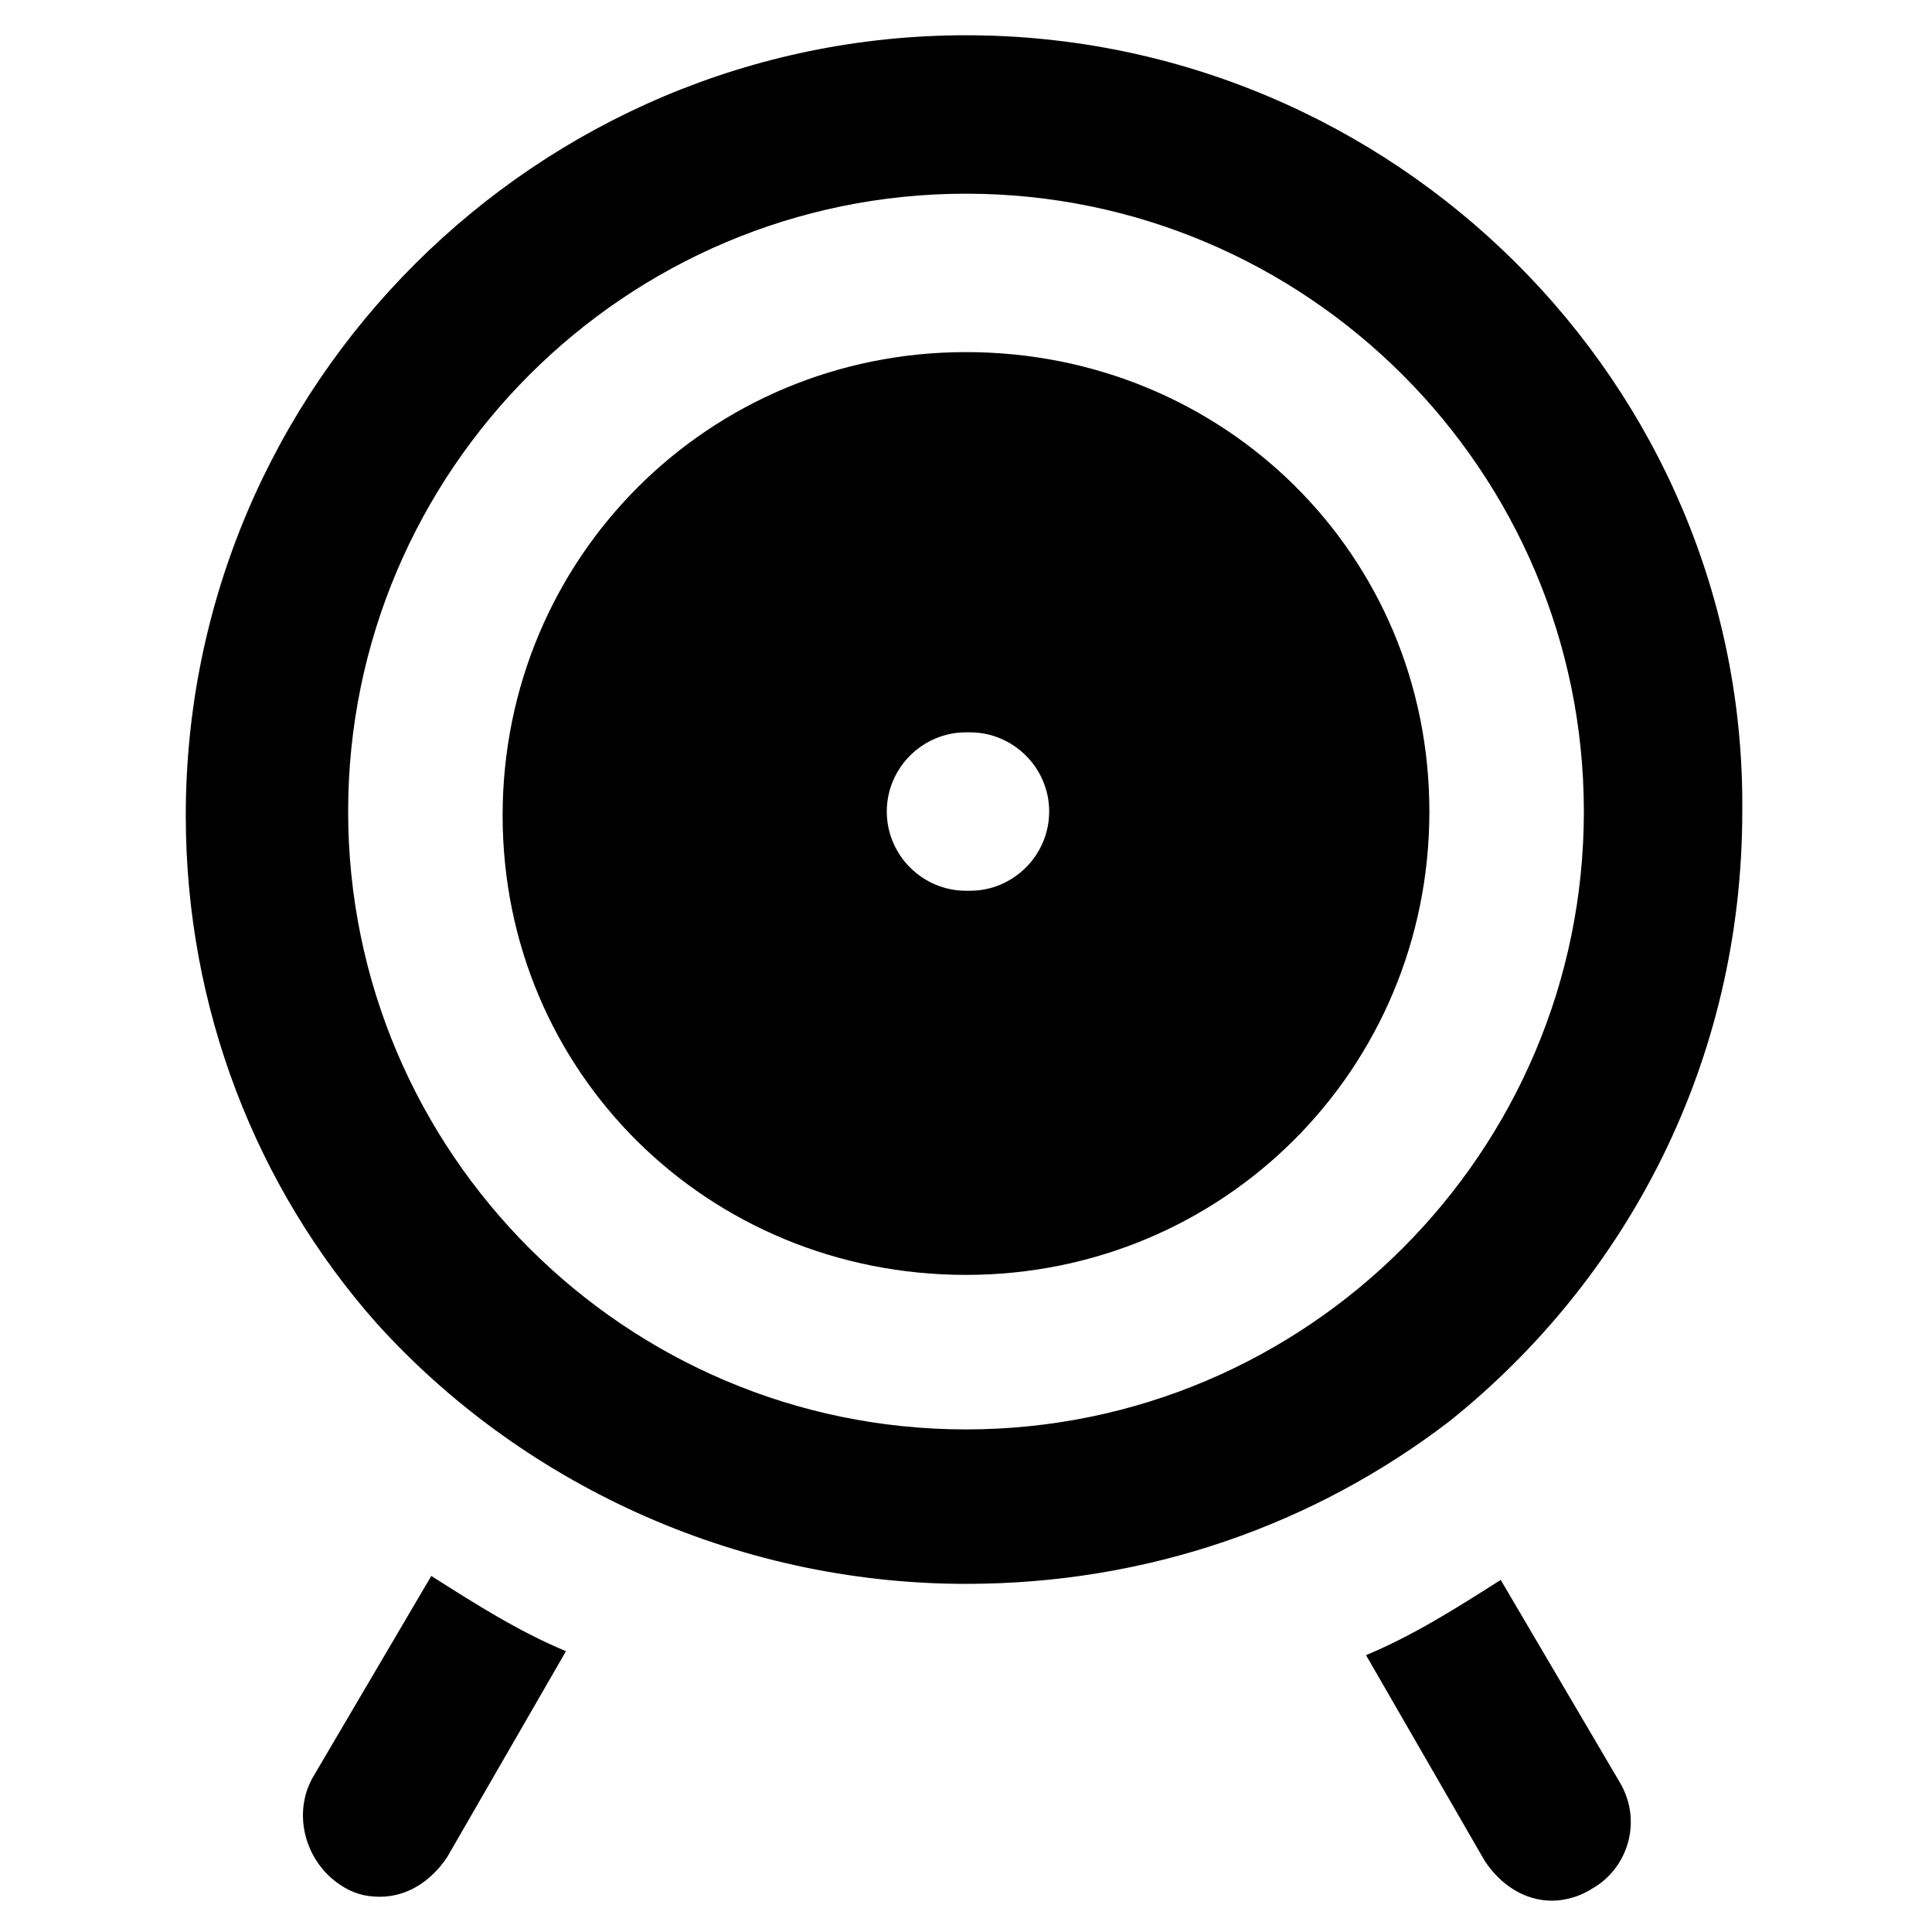 <?xml version="1.0" encoding="UTF-8"?>
<!-- Uploaded to: SVG Repo, www.svgrepo.com, Generator: SVG Repo Mixer Tools -->
<svg fill="#000000" width="800px" height="800px" version="1.1" viewBox="144 144 512 512" xmlns="http://www.w3.org/2000/svg">
 <g>
  <path d="m400 237.31c-68.223 0-122.8 54.578-122.8 122.8 0 68.223 54.578 121.75 122.8 121.75 68.223 0 122.8-54.578 122.8-122.8-0.004-68.223-54.582-121.75-122.8-121.75zm1.047 142.75h-1.047c-11.547 0-20.992-9.445-20.992-20.992s9.445-20.992 20.992-20.992h1.051c11.547 0 20.992 9.445 20.992 20.992-0.004 11.547-9.449 20.992-20.996 20.992z"/>
  <path d="m400 563.74c48.281 0 92.363-15.742 128.05-43.035 47.23-37.785 77.672-95.516 77.672-161.64 1.047-113.36-92.367-205.72-205.72-205.72-113.36 0-206.77 92.367-206.77 206.77 0 51.43 18.895 98.664 50.383 134.35 37.785 41.984 94.461 69.277 156.39 69.277zm0-368.41c90.266 0 163.74 73.473 163.74 163.74s-73.473 163.74-163.74 163.74-163.74-73.473-163.74-163.74 73.473-163.74 163.74-163.74z"/>
  <path d="m541.7 562.69c-11.547 7.348-23.09 14.695-35.688 19.941l31.488 54.578c4.199 6.297 10.496 10.496 17.844 10.496 3.148 0 7.348-1.051 10.496-3.148 9.445-5.246 13.645-17.844 7.348-28.34z"/>
  <path d="m258.3 561.64-31.488 53.531c-5.246 9.445-2.098 22.043 7.348 28.34 3.148 2.098 6.297 3.148 10.496 3.148 7.348 0 13.645-4.199 17.844-10.496l31.488-54.578c-12.594-5.25-24.141-12.598-35.688-19.945z"/>
 </g>
</svg>